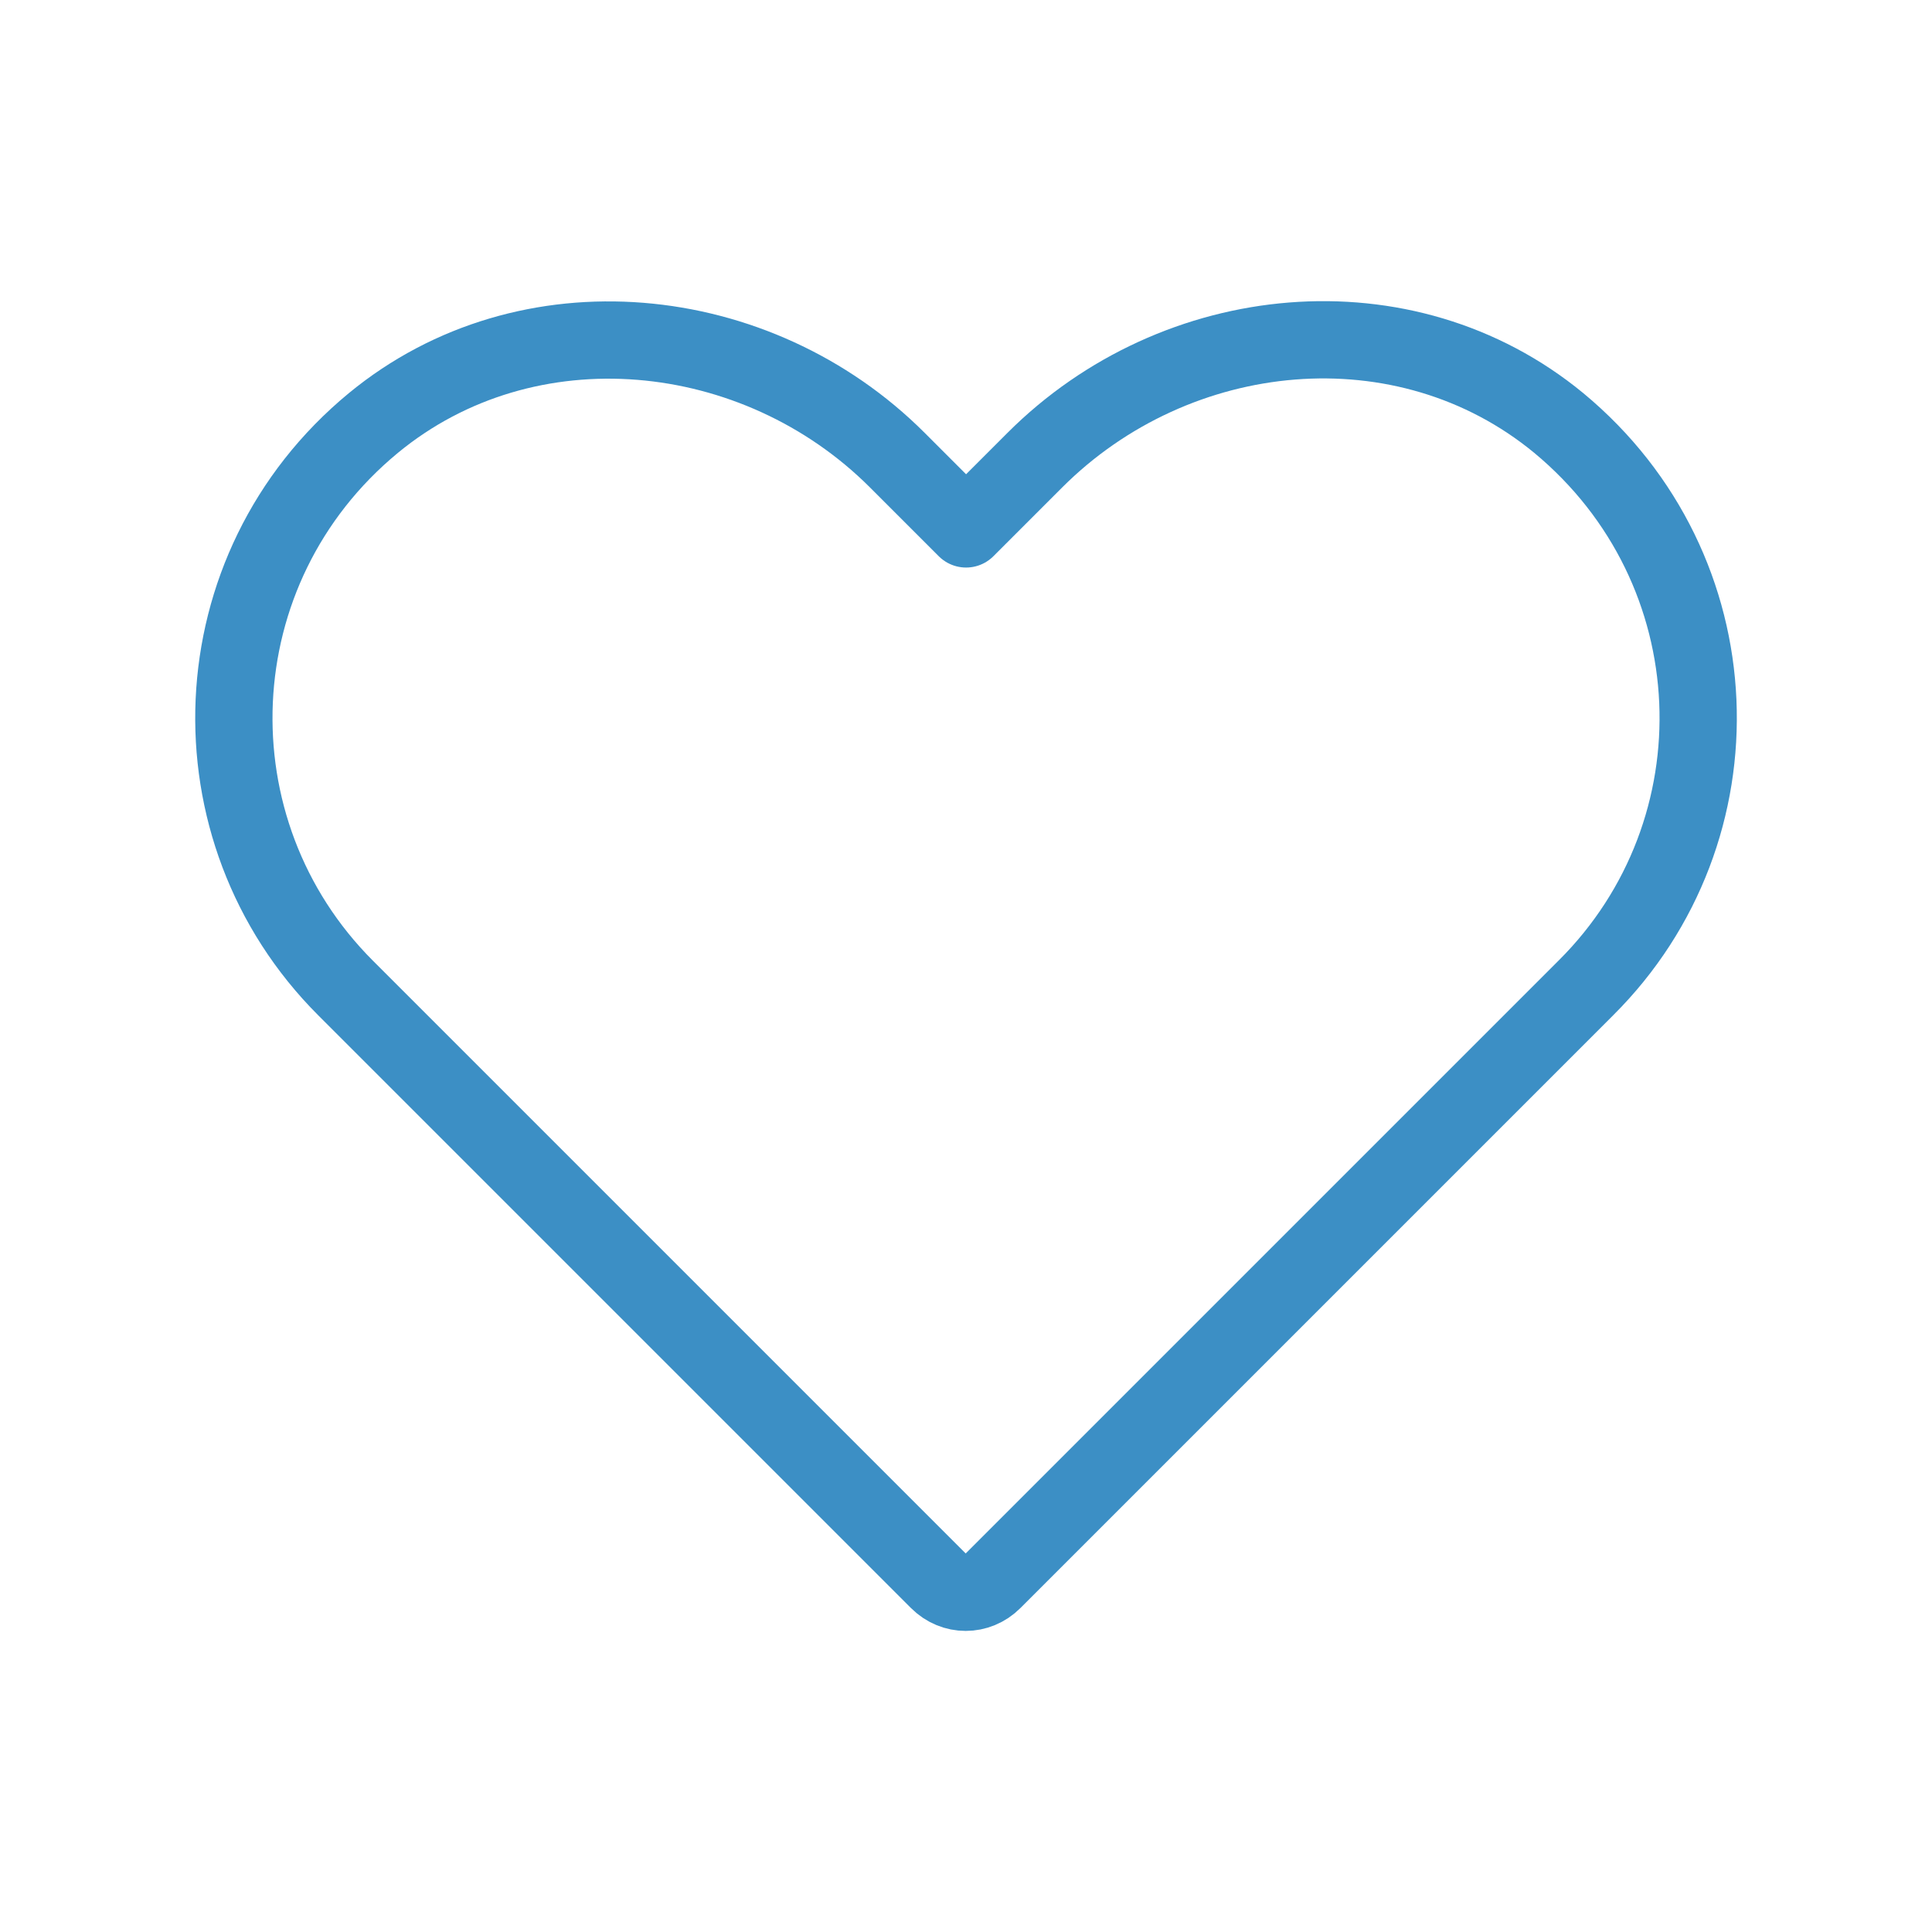 <?xml version="1.0" encoding="utf-8"?><!-- Uploaded to: SVG Repo, www.svgrepo.com, Generator: SVG Repo Mixer Tools -->
<svg width="800px" height="800px" viewBox="-0.5 0 25 25" fill="none" xmlns="http://www.w3.org/2000/svg">
<path d="M19.671 5.474C17.681 3.834 14.721 4.124 12.891 5.954L12.001 6.844L11.111 5.954C9.291 4.134 6.321 3.834 4.331 5.474C2.051 7.354 1.931 10.744 3.971 12.784L11.641 20.454C11.841 20.654 12.151 20.654 12.351 20.454L20.021 12.784C22.071 10.744 21.951 7.364 19.671 5.474Z" stroke="#3C8FC5" stroke-miterlimit="10" stroke-linecap="round" stroke-linejoin="round"/>
</svg>